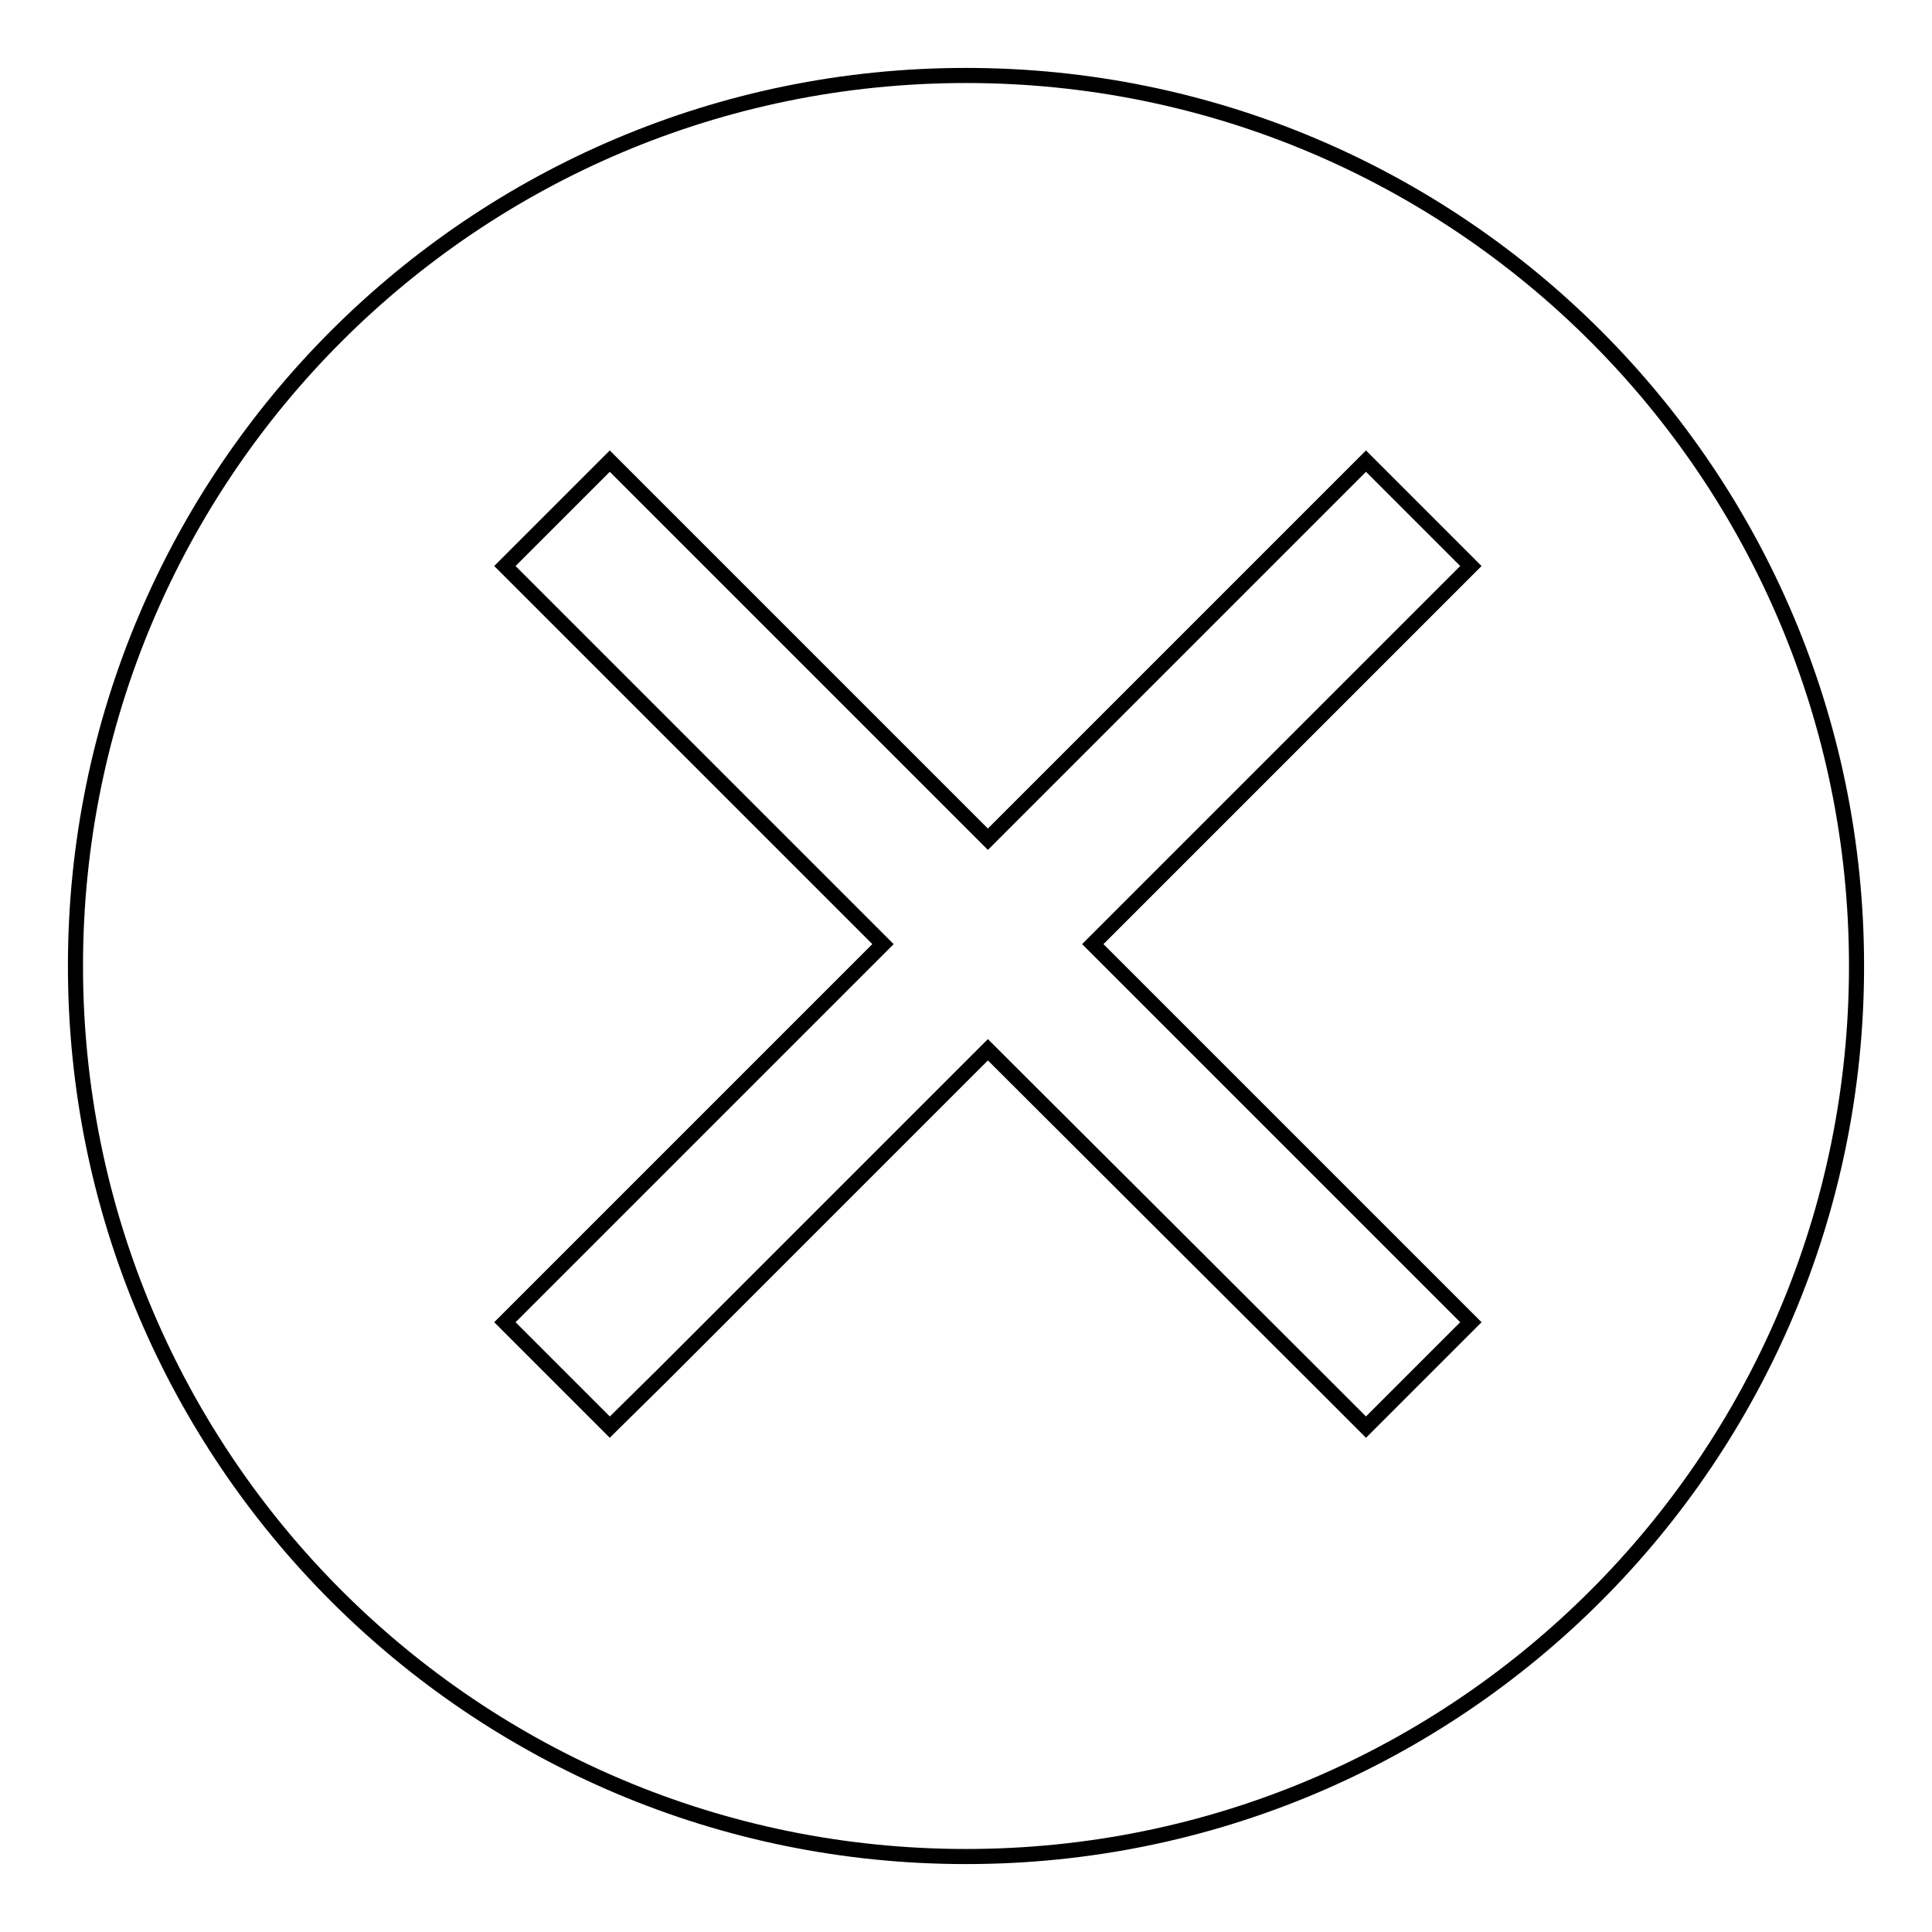 <?xml version="1.0" encoding="utf-8"?>
<!-- Svg Vector Icons : http://www.onlinewebfonts.com/icon -->
<!DOCTYPE svg PUBLIC "-//W3C//DTD SVG 1.1//EN" "http://www.w3.org/Graphics/SVG/1.1/DTD/svg11.dtd">
<svg version="1.1" xmlns="http://www.w3.org/2000/svg" xmlns:xlink="http://www.w3.org/1999/xlink" x="0px" y="0px" viewBox="0 0 256 256" enable-background="new 0 0 256 256" xml:space="preserve">
<g><g><path stroke-width="2" fill-opacity="0" stroke="#000000"  d="M130.9,139.1l-43.1,43.1l-7,6.9l-13.9-13.9l7-7l43.1-43.1L73.9,82l-7-7l13.9-13.9l7,7l43.1,43.1L174,68.1l7-7l13.9,13.9l-7,7l-43.1,43.1l43.1,43.1l7,7l-13.9,13.9l-7-7L130.9,139.1z M128,246c65.2,0,118-52.8,118-118c0-65.2-52.8-118-118-118C62.8,10,10,62.8,10,128C10,193.2,62.8,246,128,246z"/></g></g>
</svg>